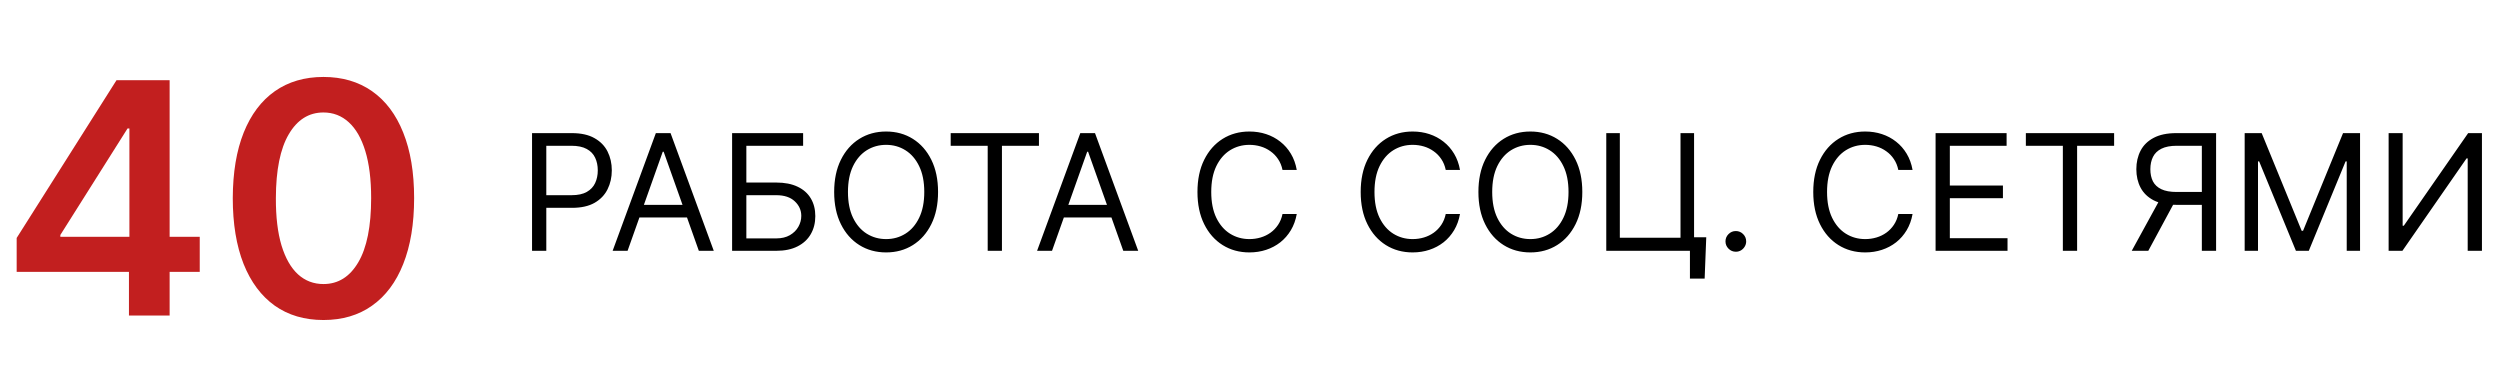 <?xml version="1.0" encoding="UTF-8"?> <svg xmlns="http://www.w3.org/2000/svg" width="309" height="48" viewBox="0 0 309 48" fill="none"> <path d="M2.06 33.602V29.412L14.403 9.909H17.898V15.875H15.767L7.457 29.043V29.27H24.688V33.602H2.06ZM15.938 39V32.324L15.994 30.449V9.909H20.966V39H15.938ZM39.979 39.554C37.64 39.554 35.632 38.962 33.956 37.778C32.289 36.585 31.006 34.867 30.107 32.622C29.216 30.368 28.771 27.655 28.771 24.483C28.781 21.311 29.231 18.612 30.121 16.386C31.02 14.152 32.303 12.447 33.97 11.273C35.646 10.098 37.649 9.511 39.979 9.511C42.308 9.511 44.311 10.098 45.987 11.273C47.663 12.447 48.947 14.152 49.837 16.386C50.736 18.621 51.186 21.32 51.186 24.483C51.186 27.665 50.736 30.383 49.837 32.636C48.947 34.881 47.663 36.595 45.987 37.778C44.321 38.962 42.318 39.554 39.979 39.554ZM39.979 35.108C41.797 35.108 43.231 34.213 44.283 32.423C45.343 30.624 45.874 27.977 45.874 24.483C45.874 22.172 45.632 20.231 45.149 18.659C44.666 17.087 43.984 15.903 43.104 15.108C42.223 14.303 41.181 13.901 39.979 13.901C38.17 13.901 36.74 14.8 35.689 16.599C34.638 18.389 34.108 21.017 34.098 24.483C34.089 26.803 34.321 28.754 34.794 30.335C35.277 31.917 35.959 33.11 36.84 33.915C37.72 34.71 38.767 35.108 39.979 35.108Z" fill="#C21F1F"></path> <path d="M65.761 31V16.454H70.676C71.817 16.454 72.75 16.66 73.474 17.072C74.204 17.48 74.743 18.031 75.094 18.727C75.444 19.423 75.619 20.2 75.619 21.057C75.619 21.914 75.444 22.693 75.094 23.393C74.748 24.094 74.213 24.653 73.489 25.07C72.764 25.482 71.836 25.688 70.704 25.688H67.182V24.125H70.648C71.429 24.125 72.056 23.99 72.53 23.72C73.003 23.45 73.347 23.086 73.56 22.626C73.778 22.162 73.886 21.639 73.886 21.057C73.886 20.474 73.778 19.954 73.56 19.494C73.347 19.035 73.001 18.675 72.523 18.415C72.044 18.15 71.41 18.017 70.619 18.017H67.523V31H65.761ZM77.569 31H75.722L81.063 16.454H82.881L88.222 31H86.376L82.029 18.756H81.915L77.569 31ZM78.251 25.318H85.694V26.881H78.251V25.318ZM90.488 31V16.454H99.266V18.017H92.249V22.562H95.942C96.984 22.562 97.862 22.733 98.577 23.074C99.297 23.415 99.842 23.895 100.211 24.516C100.585 25.136 100.772 25.867 100.772 26.71C100.772 27.553 100.585 28.296 100.211 28.94C99.842 29.584 99.297 30.088 98.577 30.453C97.862 30.818 96.984 31 95.942 31H90.488ZM92.249 29.466H95.942C96.605 29.466 97.166 29.333 97.626 29.068C98.09 28.798 98.44 28.453 98.677 28.031C98.918 27.605 99.039 27.155 99.039 26.682C99.039 25.986 98.772 25.387 98.237 24.885C97.701 24.378 96.937 24.125 95.942 24.125H92.249V29.466ZM115.944 23.727C115.944 25.261 115.667 26.587 115.113 27.704C114.559 28.822 113.799 29.684 112.833 30.29C111.868 30.896 110.764 31.199 109.524 31.199C108.283 31.199 107.18 30.896 106.214 30.29C105.248 29.684 104.488 28.822 103.934 27.704C103.38 26.587 103.103 25.261 103.103 23.727C103.103 22.193 103.38 20.867 103.934 19.75C104.488 18.633 105.248 17.771 106.214 17.165C107.18 16.559 108.283 16.256 109.524 16.256C110.764 16.256 111.868 16.559 112.833 17.165C113.799 17.771 114.559 18.633 115.113 19.75C115.667 20.867 115.944 22.193 115.944 23.727ZM114.24 23.727C114.24 22.468 114.029 21.405 113.608 20.538C113.191 19.672 112.625 19.016 111.91 18.571C111.2 18.126 110.404 17.903 109.524 17.903C108.643 17.903 107.845 18.126 107.13 18.571C106.42 19.016 105.854 19.672 105.433 20.538C105.016 21.405 104.808 22.468 104.808 23.727C104.808 24.987 105.016 26.05 105.433 26.916C105.854 27.783 106.42 28.438 107.13 28.884C107.845 29.329 108.643 29.551 109.524 29.551C110.404 29.551 111.2 29.329 111.91 28.884C112.625 28.438 113.191 27.783 113.608 26.916C114.029 26.05 114.24 24.987 114.24 23.727ZM117.505 18.017V16.454H128.414V18.017H123.84V31H122.079V18.017H117.505ZM130.03 31H128.183L133.524 16.454H135.342L140.683 31H138.837L134.49 18.756H134.376L130.03 31ZM130.712 25.318H138.155V26.881H130.712V25.318ZM160.278 21H158.517C158.413 20.493 158.231 20.048 157.97 19.665C157.714 19.281 157.402 18.959 157.033 18.699C156.668 18.434 156.263 18.235 155.818 18.102C155.373 17.97 154.909 17.903 154.426 17.903C153.545 17.903 152.748 18.126 152.033 18.571C151.322 19.016 150.757 19.672 150.335 20.538C149.919 21.405 149.71 22.468 149.71 23.727C149.71 24.987 149.919 26.05 150.335 26.916C150.757 27.783 151.322 28.438 152.033 28.884C152.748 29.329 153.545 29.551 154.426 29.551C154.909 29.551 155.373 29.485 155.818 29.352C156.263 29.22 156.668 29.023 157.033 28.763C157.402 28.498 157.714 28.173 157.97 27.79C158.231 27.401 158.413 26.956 158.517 26.454H160.278C160.146 27.198 159.904 27.863 159.554 28.45C159.204 29.037 158.768 29.537 158.247 29.949C157.726 30.356 157.142 30.666 156.493 30.879C155.849 31.092 155.16 31.199 154.426 31.199C153.186 31.199 152.082 30.896 151.116 30.29C150.151 29.684 149.391 28.822 148.837 27.704C148.283 26.587 148.006 25.261 148.006 23.727C148.006 22.193 148.283 20.867 148.837 19.75C149.391 18.633 150.151 17.771 151.116 17.165C152.082 16.559 153.186 16.256 154.426 16.256C155.16 16.256 155.849 16.362 156.493 16.575C157.142 16.788 157.726 17.101 158.247 17.513C158.768 17.92 159.204 18.417 159.554 19.004C159.904 19.587 160.146 20.252 160.278 21ZM180.454 21H178.693C178.589 20.493 178.406 20.048 178.146 19.665C177.89 19.281 177.578 18.959 177.208 18.699C176.844 18.434 176.439 18.235 175.994 18.102C175.549 17.97 175.085 17.903 174.602 17.903C173.721 17.903 172.923 18.126 172.208 18.571C171.498 19.016 170.932 19.672 170.511 20.538C170.094 21.405 169.886 22.468 169.886 23.727C169.886 24.987 170.094 26.05 170.511 26.916C170.932 27.783 171.498 28.438 172.208 28.884C172.923 29.329 173.721 29.551 174.602 29.551C175.085 29.551 175.549 29.485 175.994 29.352C176.439 29.22 176.844 29.023 177.208 28.763C177.578 28.498 177.89 28.173 178.146 27.79C178.406 27.401 178.589 26.956 178.693 26.454H180.454C180.322 27.198 180.08 27.863 179.73 28.45C179.379 29.037 178.944 29.537 178.423 29.949C177.902 30.356 177.317 30.666 176.669 30.879C176.025 31.092 175.336 31.199 174.602 31.199C173.361 31.199 172.258 30.896 171.292 30.29C170.326 29.684 169.566 28.822 169.012 27.704C168.458 26.587 168.181 25.261 168.181 23.727C168.181 22.193 168.458 20.867 169.012 19.75C169.566 18.633 170.326 17.771 171.292 17.165C172.258 16.559 173.361 16.256 174.602 16.256C175.336 16.256 176.025 16.362 176.669 16.575C177.317 16.788 177.902 17.101 178.423 17.513C178.944 17.92 179.379 18.417 179.73 19.004C180.08 19.587 180.322 20.252 180.454 21ZM195.573 23.727C195.573 25.261 195.296 26.587 194.742 27.704C194.188 28.822 193.428 29.684 192.462 30.29C191.496 30.896 190.393 31.199 189.153 31.199C187.912 31.199 186.809 30.896 185.843 30.29C184.877 29.684 184.117 28.822 183.563 27.704C183.009 26.587 182.732 25.261 182.732 23.727C182.732 22.193 183.009 20.867 183.563 19.75C184.117 18.633 184.877 17.771 185.843 17.165C186.809 16.559 187.912 16.256 189.153 16.256C190.393 16.256 191.496 16.559 192.462 17.165C193.428 17.771 194.188 18.633 194.742 19.75C195.296 20.867 195.573 22.193 195.573 23.727ZM193.869 23.727C193.869 22.468 193.658 21.405 193.237 20.538C192.82 19.672 192.254 19.016 191.539 18.571C190.829 18.126 190.033 17.903 189.153 17.903C188.272 17.903 187.474 18.126 186.759 18.571C186.049 19.016 185.483 19.672 185.062 20.538C184.645 21.405 184.437 22.468 184.437 23.727C184.437 24.987 184.645 26.05 185.062 26.916C185.483 27.783 186.049 28.438 186.759 28.884C187.474 29.329 188.272 29.551 189.153 29.551C190.033 29.551 190.829 29.329 191.539 28.884C192.254 28.438 192.82 27.783 193.237 26.916C193.658 26.05 193.869 24.987 193.869 23.727ZM210.893 29.324L210.694 34.438H208.876V31H207.853V29.324H210.893ZM198.535 31V16.454H200.211V29.381H207.711V16.454H209.387V31H198.535ZM214.549 31.114C214.198 31.114 213.898 30.988 213.647 30.737C213.396 30.486 213.27 30.186 213.27 29.835C213.27 29.485 213.396 29.184 213.647 28.933C213.898 28.682 214.198 28.557 214.549 28.557C214.899 28.557 215.2 28.682 215.451 28.933C215.702 29.184 215.827 29.485 215.827 29.835C215.827 30.067 215.768 30.28 215.65 30.474C215.536 30.669 215.382 30.825 215.188 30.943C214.998 31.057 214.785 31.114 214.549 31.114ZM236.392 21H234.63C234.526 20.493 234.344 20.048 234.083 19.665C233.828 19.281 233.515 18.959 233.146 18.699C232.781 18.434 232.377 18.235 231.931 18.102C231.486 17.97 231.022 17.903 230.539 17.903C229.659 17.903 228.861 18.126 228.146 18.571C227.436 19.016 226.87 19.672 226.449 20.538C226.032 21.405 225.824 22.468 225.824 23.727C225.824 24.987 226.032 26.05 226.449 26.916C226.87 27.783 227.436 28.438 228.146 28.884C228.861 29.329 229.659 29.551 230.539 29.551C231.022 29.551 231.486 29.485 231.931 29.352C232.377 29.22 232.781 29.023 233.146 28.763C233.515 28.498 233.828 28.173 234.083 27.79C234.344 27.401 234.526 26.956 234.63 26.454H236.392C236.259 27.198 236.018 27.863 235.667 28.45C235.317 29.037 234.881 29.537 234.36 29.949C233.84 30.356 233.255 30.666 232.606 30.879C231.962 31.092 231.273 31.199 230.539 31.199C229.299 31.199 228.196 30.896 227.23 30.29C226.264 29.684 225.504 28.822 224.95 27.704C224.396 26.587 224.119 25.261 224.119 23.727C224.119 22.193 224.396 20.867 224.95 19.75C225.504 18.633 226.264 17.771 227.23 17.165C228.196 16.559 229.299 16.256 230.539 16.256C231.273 16.256 231.962 16.362 232.606 16.575C233.255 16.788 233.84 17.101 234.36 17.513C234.881 17.92 235.317 18.417 235.667 19.004C236.018 19.587 236.259 20.252 236.392 21ZM239.238 31V16.454H248.016V18.017H240.999V22.932H247.562V24.494H240.999V29.438H248.13V31H239.238ZM250.396 18.017V16.454H261.305V18.017H256.731V31H254.969V18.017H250.396ZM273.909 31H272.148V18.017H269.051C268.266 18.017 267.633 18.138 267.155 18.379C266.677 18.616 266.329 18.952 266.111 19.388C265.893 19.823 265.784 20.332 265.784 20.915C265.784 21.497 265.891 21.999 266.104 22.421C266.322 22.837 266.667 23.159 267.141 23.386C267.619 23.614 268.247 23.727 269.023 23.727H272.944V25.318H268.966C267.839 25.318 266.914 25.131 266.189 24.757C265.465 24.378 264.927 23.858 264.577 23.195C264.227 22.532 264.051 21.772 264.051 20.915C264.051 20.058 264.227 19.293 264.577 18.621C264.927 17.948 265.467 17.421 266.196 17.037C266.926 16.649 267.858 16.454 268.995 16.454H273.909V31ZM267.063 24.466H269.051L265.529 31H263.483L267.063 24.466ZM277.441 16.454H279.543L284.487 28.528H284.657L289.6 16.454H291.702V31H290.055V19.949H289.913L285.367 31H283.776L279.231 19.949H279.089V31H277.441V16.454ZM295.234 16.454H296.967V27.903H297.109L305.064 16.454H306.768V31H305.007V19.579H304.865L296.939 31H295.234V16.454Z" fill="black"></path> </svg> 